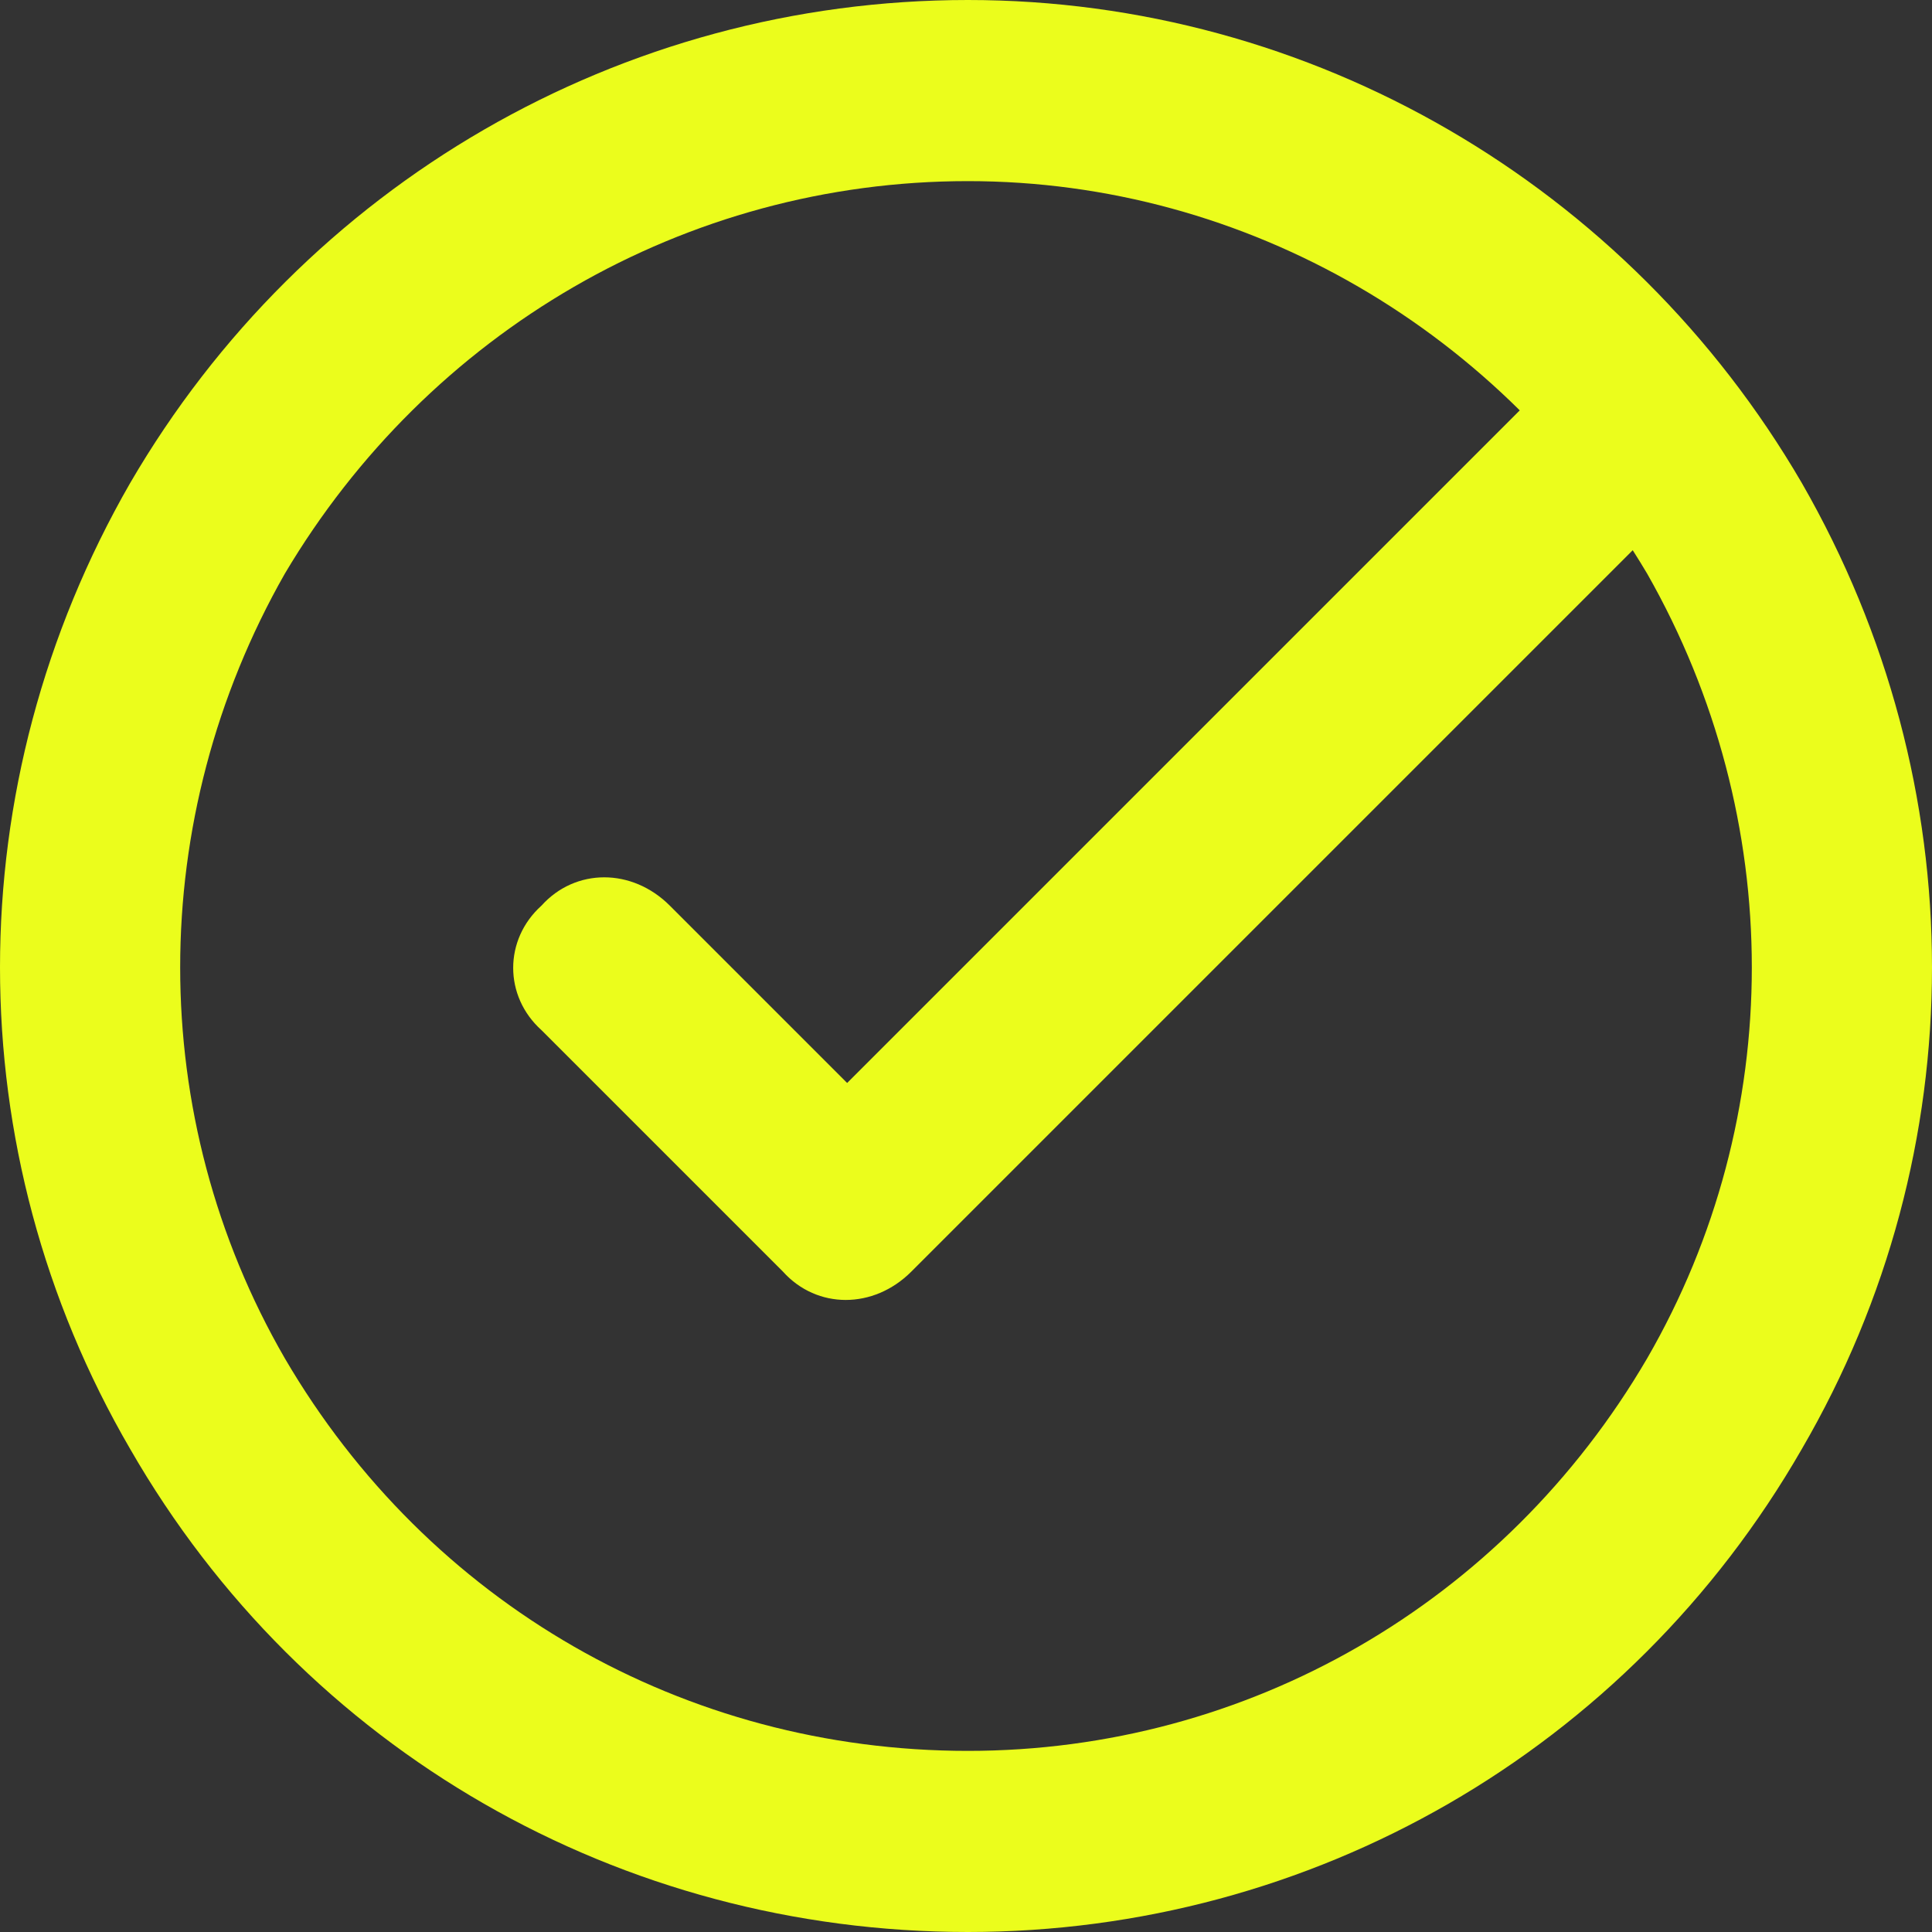 <svg width="150" height="150" viewBox="0 0 150 150" fill="none" xmlns="http://www.w3.org/2000/svg">
<rect x="0" y="0" width="150" height="150" fill="#333333" stroke="none"/>
<path d="M75.147 14.062C53.174 14.062 33.252 25.781 22.119 44.531C11.279 63.574 11.279 86.719 22.119 105.469C33.252 124.512 53.174 135.938 75.147 135.938C96.826 135.938 116.748 124.512 127.881 105.469C138.721 86.719 138.721 63.574 127.881 44.531C116.748 25.781 96.826 14.062 75.147 14.062ZM75.147 150C48.193 150 23.584 135.938 10.107 112.5C-3.369 89.356 -3.369 60.938 10.107 37.5C23.584 14.355 48.193 0 75.147 0C101.807 0 126.416 14.355 139.893 37.5C153.369 60.938 153.369 89.356 139.893 112.5C126.416 135.938 101.807 150 75.147 150ZM129.681 39.802L70.752 98.731C67.822 101.66 63.428 101.66 60.791 98.731L42.041 79.981C39.111 77.344 39.111 72.949 42.041 70.312C44.678 67.383 49.072 67.383 52.002 70.312L65.772 84.082L119.72 30.134C122.356 27.204 126.751 27.204 129.681 30.134C132.317 32.771 132.317 37.165 129.681 39.802Z" fill="#EBFD1C"/>
</svg>
